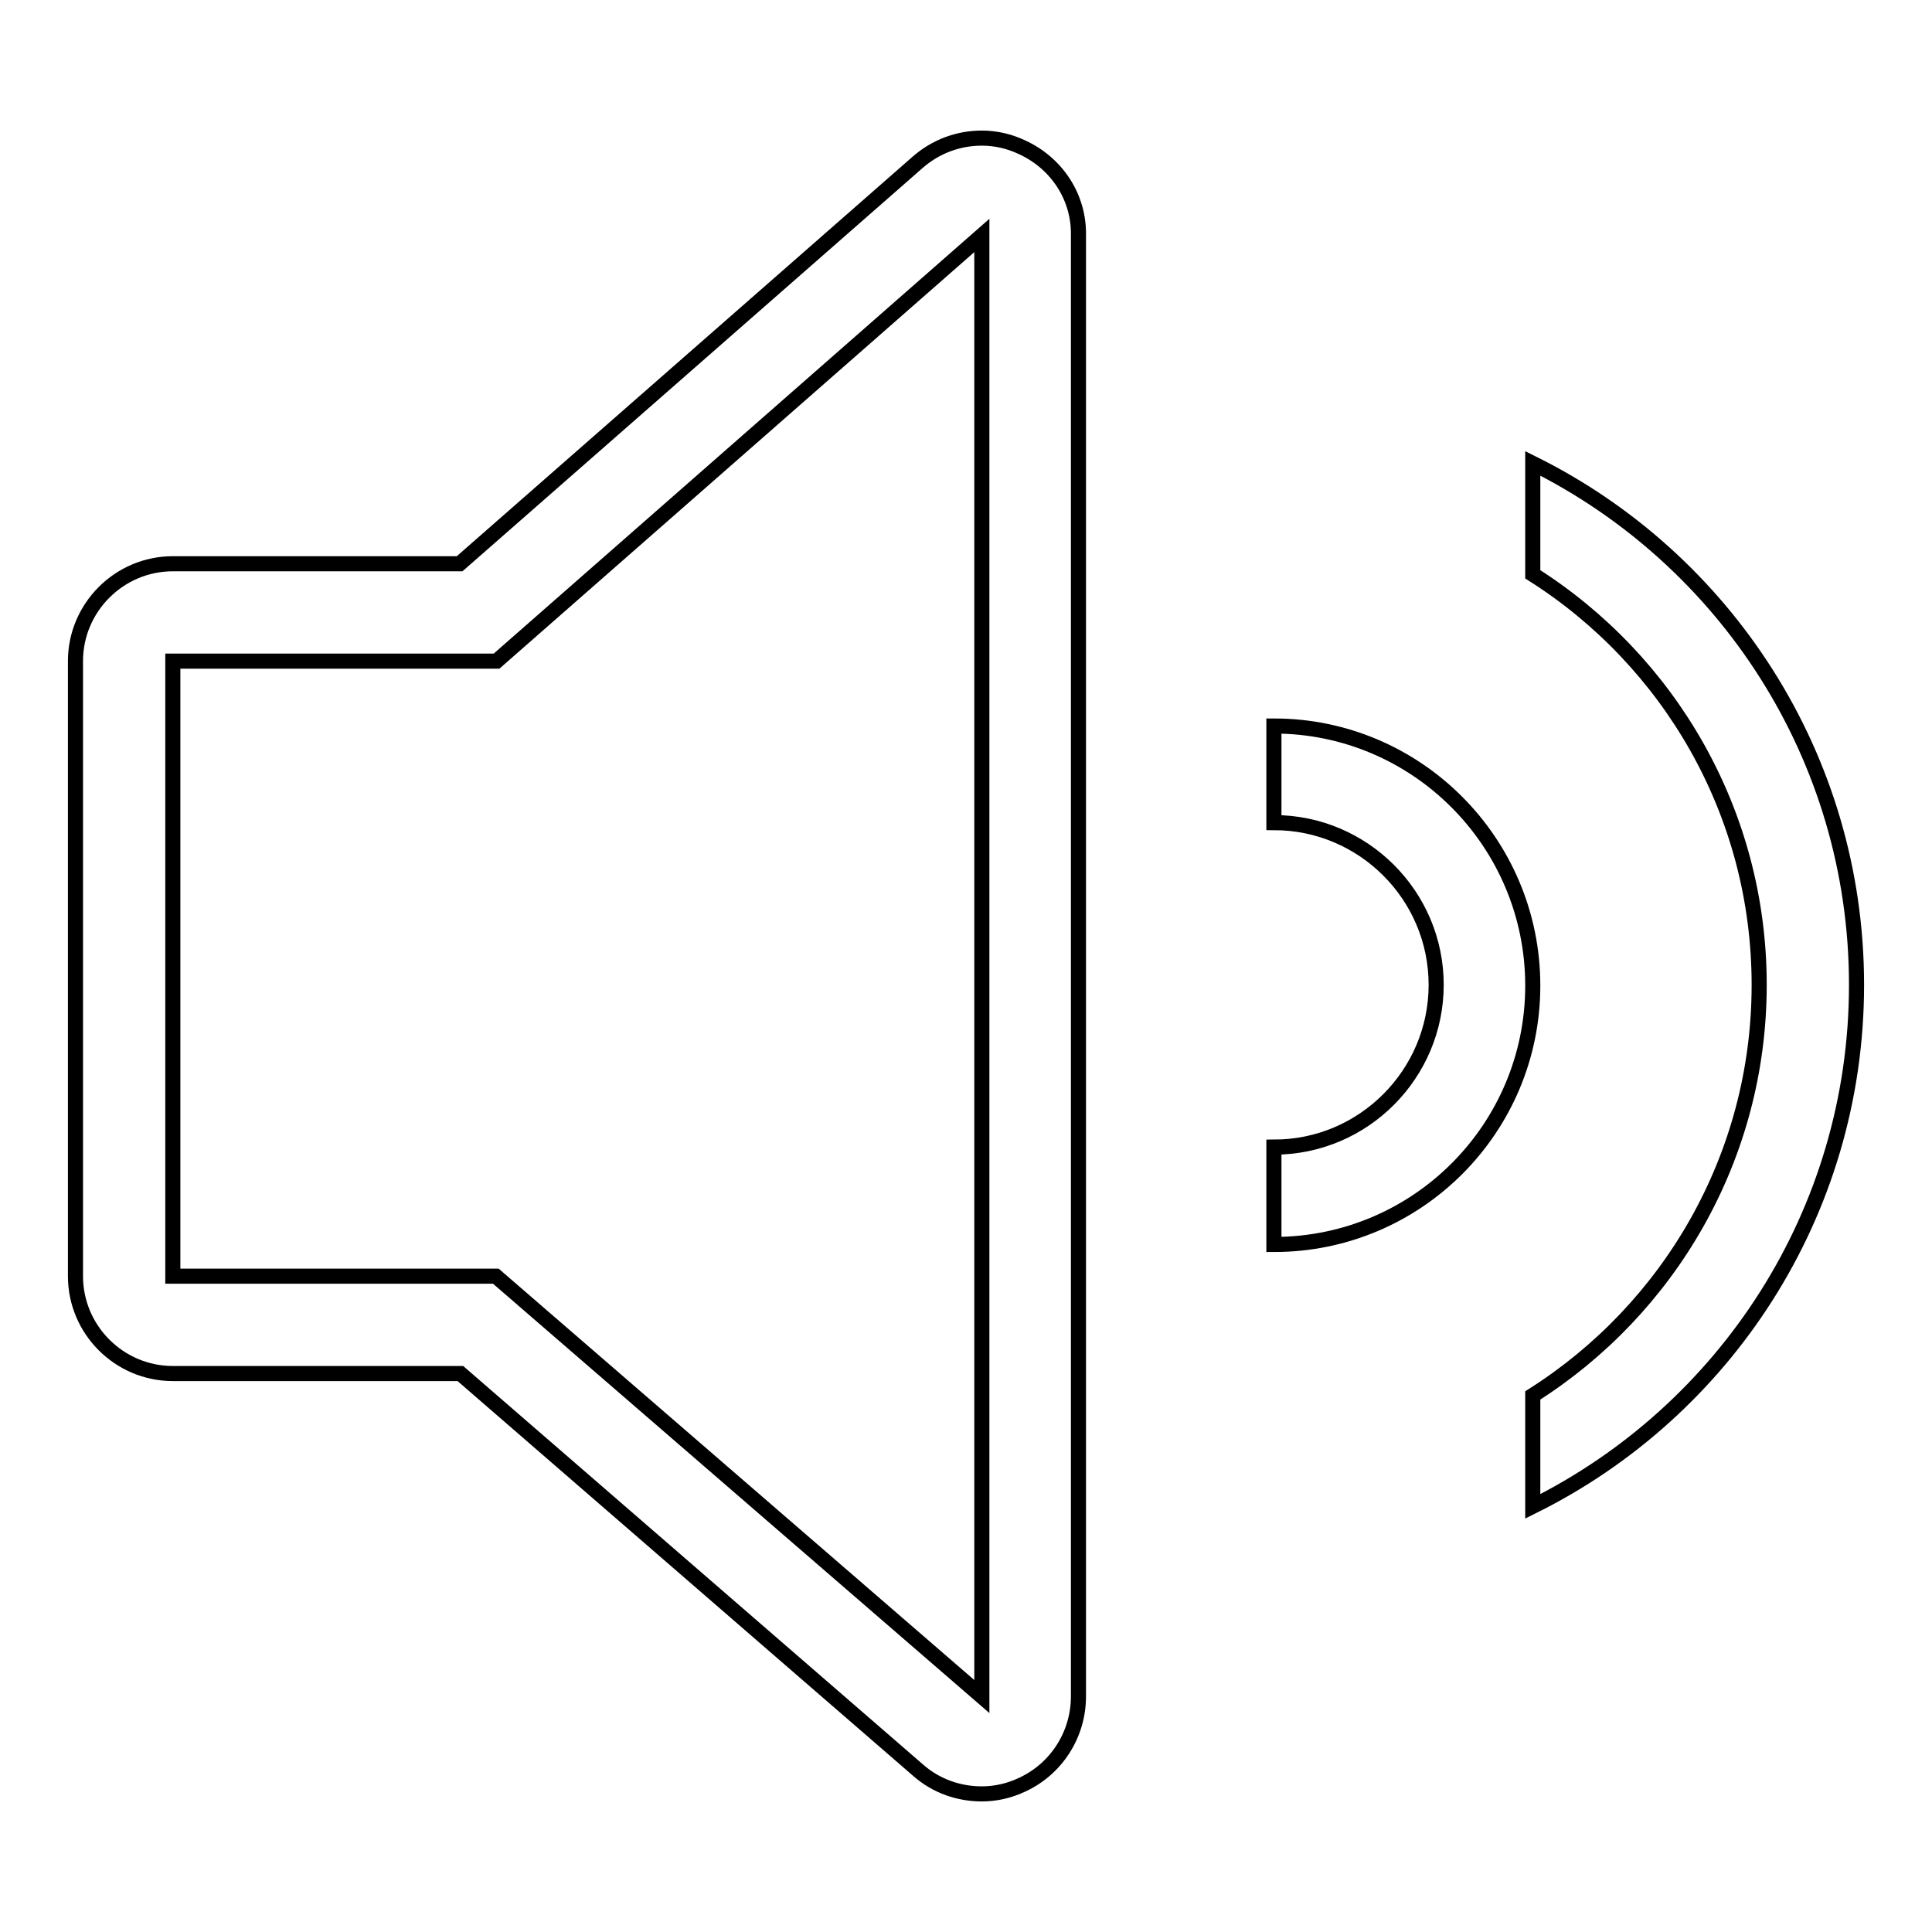 <?xml version="1.0" encoding="utf-8"?>
<!-- Svg Vector Icons : http://www.onlinewebfonts.com/icon -->
<!DOCTYPE svg PUBLIC "-//W3C//DTD SVG 1.1//EN" "http://www.w3.org/Graphics/SVG/1.1/DTD/svg11.dtd">
<svg version="1.1" xmlns="http://www.w3.org/2000/svg" xmlns:xlink="http://www.w3.org/1999/xlink" x="0px" y="0px" viewBox="0 0 256 256" enable-background="new 0 0 256 256" xml:space="preserve">
<g><g><path stroke-width="2" fill-opacity="0" stroke="#000000"  d="M135.4,19.5c-1.7-0.8-3.5-1.2-5.3-1.2c-3.1,0-6.1,1.1-8.5,3.2L60.9,74.7h-38c-7.1,0-12.9,5.8-12.9,12.9v81.5c0,7.1,5.8,12.9,12.9,12.9H61l60.7,52.6c2.4,2.1,5.4,3.1,8.4,3.1c1.8,0,3.6-0.4,5.3-1.2c4.6-2.1,7.5-6.7,7.5-11.7V31.2C143,26.1,140,21.6,135.4,19.5z M130.1,224.8l-64.4-55.7H22.9V87.6h42.9l64.3-56.4V224.8z"/><path stroke-width="2" fill-opacity="0" stroke="#000000"  d="M168.8,96.2V109c11.8,0,21.5,9.6,21.5,21.5c0,11.8-9.6,21.5-21.5,21.5v12.9c19,0,34.3-15.4,34.3-34.3C203.1,111.6,187.7,96.2,168.8,96.2z"/><path stroke-width="2" fill-opacity="0" stroke="#000000"  d="M203.1,61.4v14.7c18,11.4,30,31.5,30,54.4c0,22.9-12,43-30,54.4v14.7c25.4-12.6,42.9-38.8,42.9-69.1C246,100.2,228.5,74,203.1,61.4z"/></g></g>
</svg>
